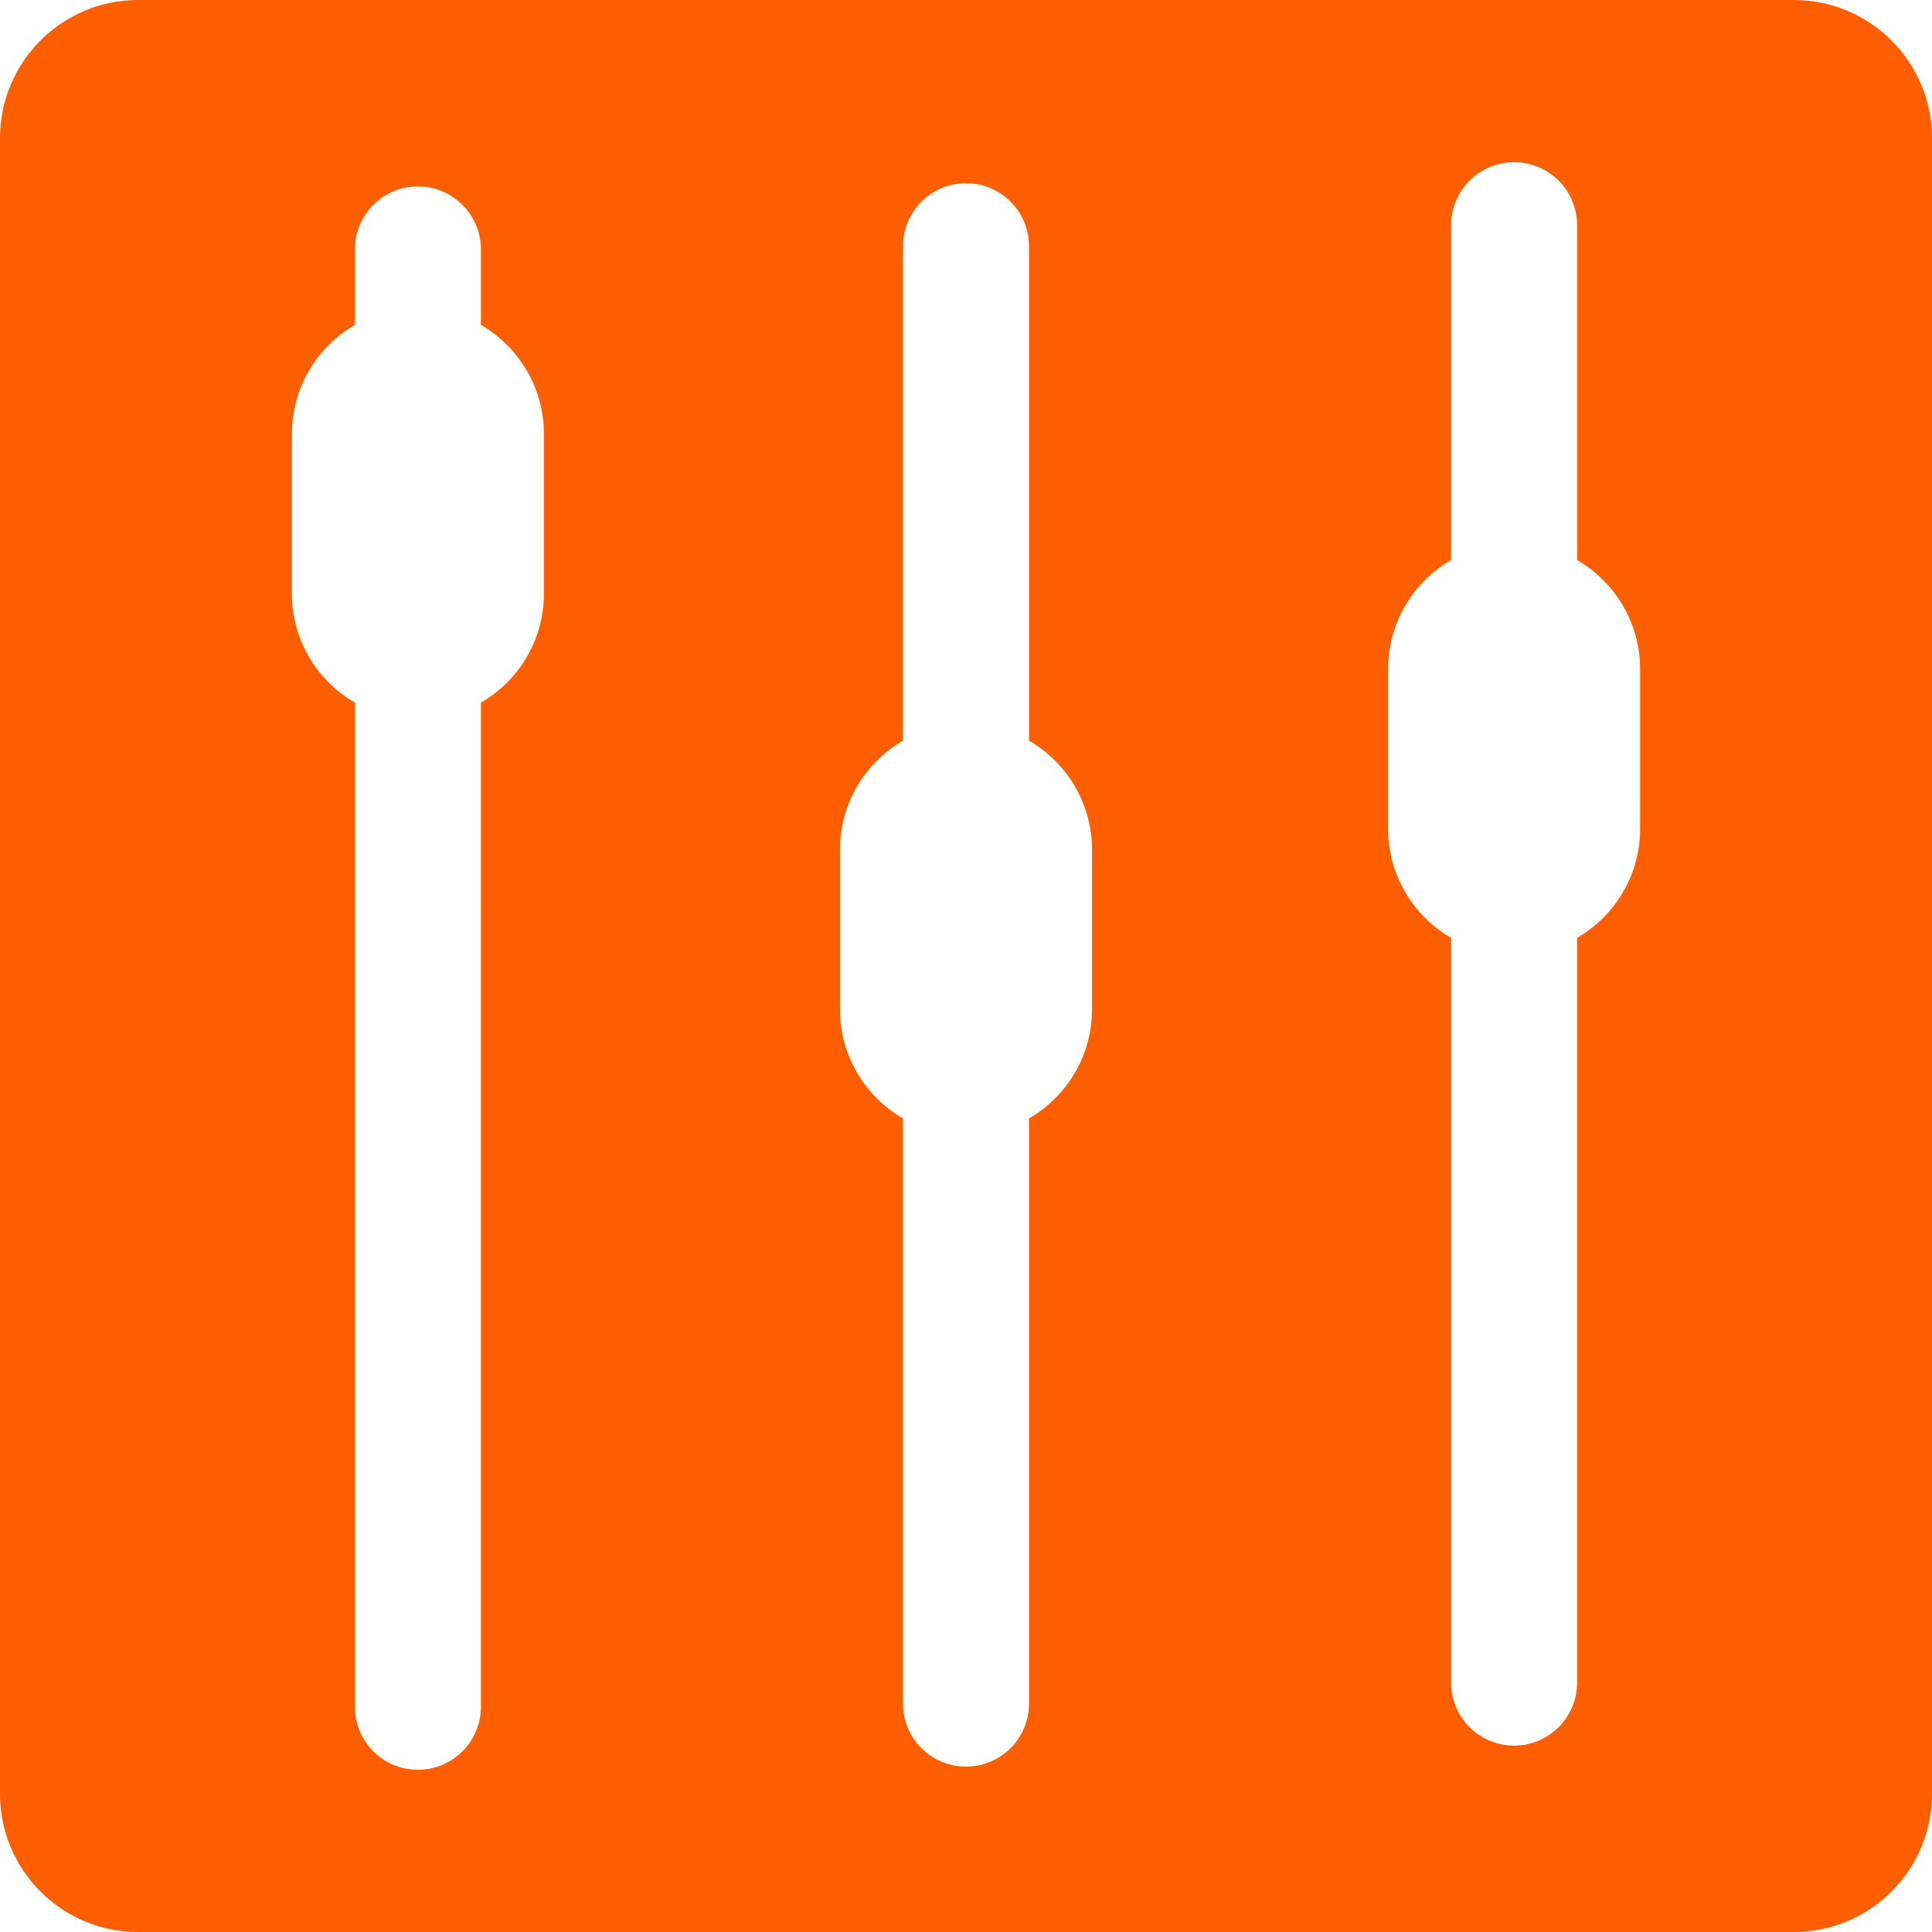 <?xml version="1.0" encoding="iso-8859-1"?>
<!-- Generator: Adobe Illustrator 19.0.0, SVG Export Plug-In . SVG Version: 6.00 Build 0)  -->
<svg version="1.1" id="Layer_1" xmlns="http://www.w3.org/2000/svg" xmlns:xlink="http://www.w3.org/1999/xlink" x="0px" y="0px"
	 width="56px" height="56px" viewBox="0 0 460.002 460.002" style="enable-background:new 0 0 460.002 460.002;" xml:space="preserve">
<g fill="#fd5f00">
	<g>
		<path d="M427.138,0H32.865C14.743,0,0,14.743,0,32.865v394.272c0,18.122,14.743,32.865,32.865,32.865h394.271
			c18.122,0,32.865-14.743,32.865-32.865V32.865C460.003,14.743,445.26,0,427.138,0z M129.502,141.32
			c0,11.102-6.036,20.789-15,25.976V406.38c0,8.284-6.716,15-15,15s-15-6.716-15-15V167.296c-8.964-5.188-15-14.874-15-25.976v-38
			c0-11.102,6.036-20.789,15-25.976V59.38c0-8.284,6.716-15,15-15s15,6.716,15,15v17.963c8.964,5.188,15,14.874,15,25.976V141.32z
			 M260.002,240.32c0,11.102-6.036,20.789-15,25.976v139.326c0,8.284-6.716,15-15,15s-15-6.716-15-15V266.296
			c-8.964-5.188-15-14.874-15-25.976v-38c0-11.102,6.036-20.789,15-25.976V58.622c0-8.284,6.716-15,15-15s15,6.716,15,15v117.721
			c8.964,5.188,15,14.874,15,25.976V240.32z M390.502,197.32c0,11.102-6.036,20.789-15,25.976v177.326c0,8.284-6.716,15-15,15
			s-15-6.716-15-15V223.296c-8.964-5.188-15-14.874-15-25.976v-38c0-11.102,6.036-20.789,15-25.976V53.622c0-8.284,6.716-15,15-15
			s15,6.716,15,15v79.721c8.964,5.188,15,14.874,15,25.976V197.32z"/>
	</g>
</g>
</svg>
